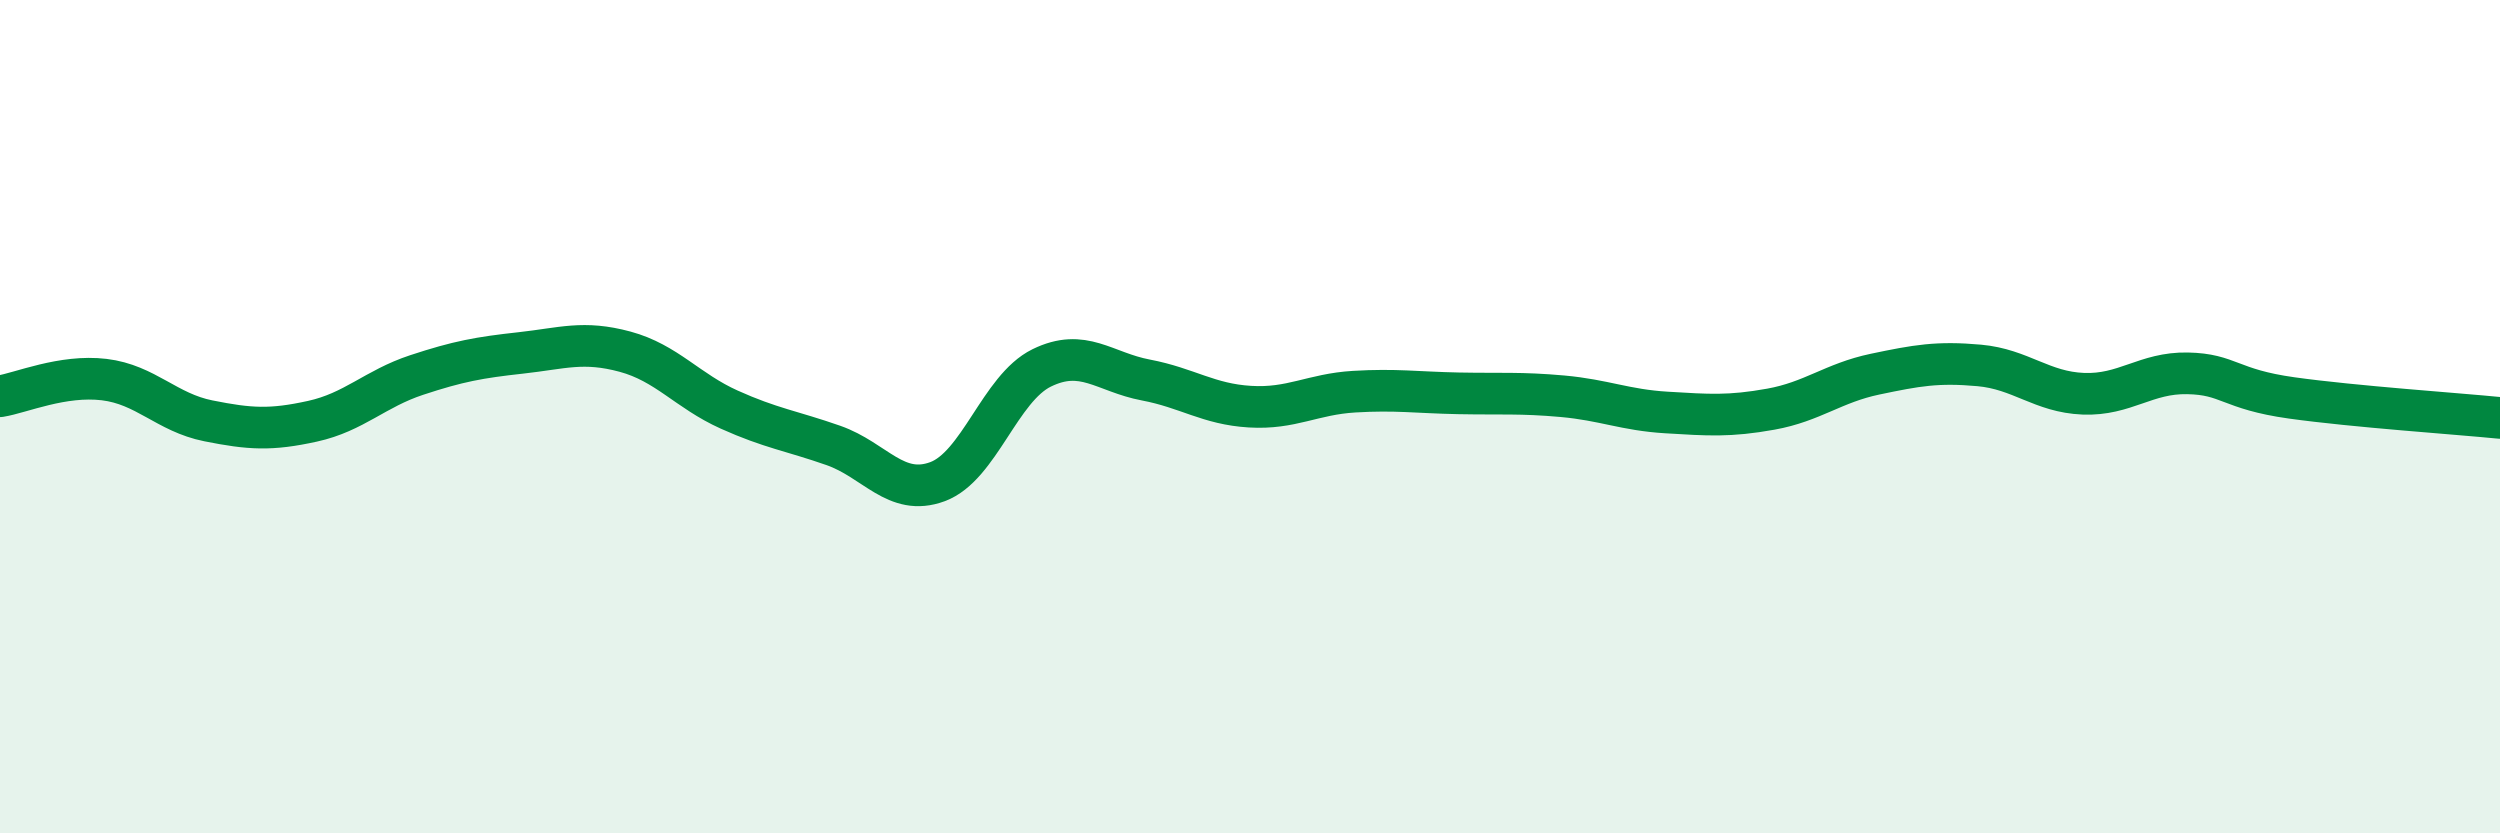 
    <svg width="60" height="20" viewBox="0 0 60 20" xmlns="http://www.w3.org/2000/svg">
      <path
        d="M 0,9.51 C 0.5,9.43 1.5,8.99 2.5,9.11 C 3.5,9.23 4,9.9 5,10.1 C 6,10.3 6.5,10.33 7.5,10.11 C 8.5,9.89 9,9.33 10,9 C 11,8.67 11.5,8.58 12.5,8.47 C 13.5,8.36 14,8.17 15,8.44 C 16,8.71 16.5,9.38 17.5,9.83 C 18.5,10.28 19,10.34 20,10.69 C 21,11.04 21.5,11.93 22.5,11.56 C 23.5,11.19 24,9.32 25,8.83 C 26,8.34 26.5,8.93 27.5,9.12 C 28.5,9.31 29,9.7 30,9.76 C 31,9.82 31.5,9.46 32.5,9.4 C 33.5,9.34 34,9.42 35,9.44 C 36,9.46 36.5,9.42 37.5,9.51 C 38.5,9.6 39,9.84 40,9.9 C 41,9.96 41.5,10 42.5,9.82 C 43.5,9.64 44,9.19 45,8.98 C 46,8.77 46.5,8.68 47.5,8.77 C 48.5,8.86 49,9.41 50,9.45 C 51,9.49 51.5,8.94 52.5,8.96 C 53.5,8.98 53.5,9.34 55,9.55 C 56.5,9.76 59,9.93 60,10.03L60 20L0 20Z"
        fill="#008740"
        opacity="0.1"
        stroke-linecap="round"
        stroke-linejoin="round"
      />
      <path
        d="M 0,9.51 C 0.5,9.43 1.5,8.99 2.5,9.11 C 3.5,9.23 4,9.9 5,10.1 C 6,10.3 6.5,10.33 7.5,10.11 C 8.5,9.89 9,9.33 10,9 C 11,8.67 11.5,8.58 12.5,8.47 C 13.5,8.36 14,8.17 15,8.44 C 16,8.71 16.5,9.38 17.5,9.83 C 18.5,10.28 19,10.34 20,10.69 C 21,11.04 21.5,11.93 22.5,11.56 C 23.5,11.19 24,9.32 25,8.83 C 26,8.34 26.5,8.93 27.5,9.12 C 28.5,9.31 29,9.7 30,9.76 C 31,9.82 31.5,9.46 32.5,9.4 C 33.5,9.34 34,9.42 35,9.44 C 36,9.46 36.5,9.42 37.5,9.51 C 38.5,9.6 39,9.84 40,9.9 C 41,9.96 41.5,10 42.5,9.82 C 43.5,9.64 44,9.19 45,8.98 C 46,8.77 46.5,8.68 47.5,8.77 C 48.5,8.86 49,9.41 50,9.45 C 51,9.49 51.5,8.94 52.5,8.96 C 53.5,8.98 53.5,9.34 55,9.55 C 56.5,9.76 59,9.93 60,10.03"
        stroke="#008740"
        stroke-width="1"
        fill="none"
        stroke-linecap="round"
        stroke-linejoin="round"
      />
    </svg>
  